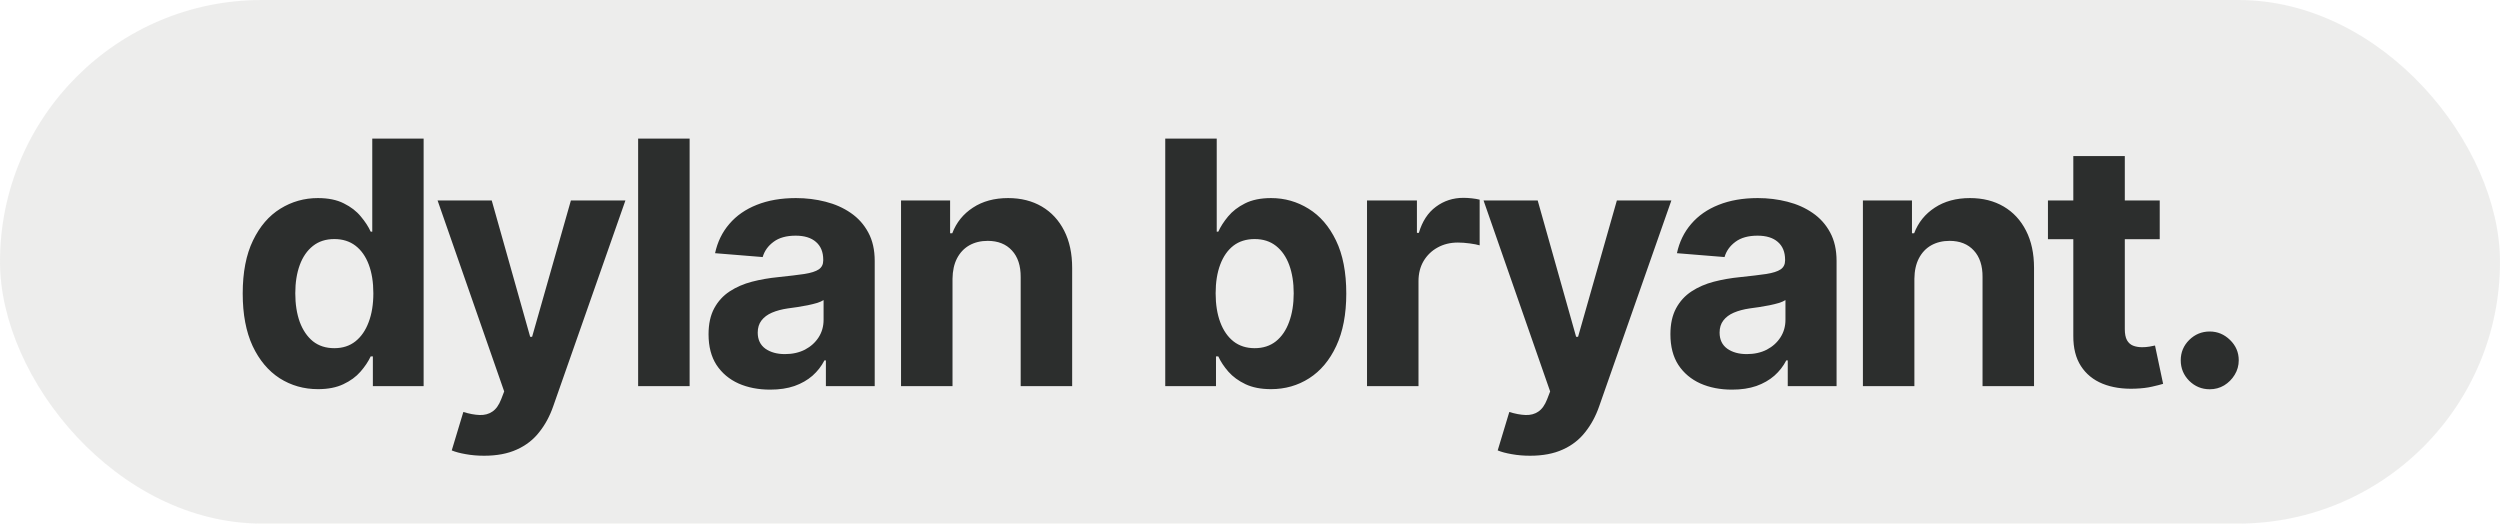 <svg width="191" height="40" viewBox="0 0 191 40" fill="none" xmlns="http://www.w3.org/2000/svg">
<rect width="191" height="40" rx="20" fill="#DCDCDA" fill-opacity="0.5"/>
<path d="M24.296 29.731C23.218 29.731 22.243 29.454 21.369 28.9C20.501 28.34 19.811 27.518 19.3 26.435C18.796 25.345 18.543 24.009 18.543 22.428C18.543 20.803 18.805 19.451 19.328 18.374C19.851 17.291 20.547 16.482 21.415 15.946C22.289 15.404 23.246 15.133 24.286 15.133C25.08 15.133 25.742 15.269 26.271 15.54C26.807 15.805 27.238 16.137 27.564 16.537C27.896 16.931 28.149 17.319 28.321 17.7H28.441V10.591H32.365V29.5H28.487V27.229H28.321C28.136 27.623 27.875 28.014 27.536 28.401C27.204 28.783 26.77 29.1 26.234 29.352C25.705 29.605 25.059 29.731 24.296 29.731ZM25.542 26.601C26.176 26.601 26.711 26.428 27.148 26.084C27.592 25.733 27.93 25.244 28.164 24.616C28.404 23.988 28.524 23.252 28.524 22.409C28.524 21.566 28.407 20.833 28.173 20.212C27.939 19.59 27.601 19.11 27.158 18.771C26.715 18.433 26.176 18.264 25.542 18.264C24.896 18.264 24.351 18.439 23.908 18.79C23.465 19.141 23.129 19.627 22.901 20.249C22.674 20.87 22.56 21.59 22.56 22.409C22.56 23.234 22.674 23.963 22.901 24.597C23.135 25.225 23.471 25.718 23.908 26.075C24.351 26.425 24.896 26.601 25.542 26.601ZM36.987 34.818C36.489 34.818 36.021 34.778 35.584 34.698C35.153 34.624 34.796 34.529 34.513 34.412L35.399 31.476C35.861 31.617 36.276 31.694 36.645 31.707C37.021 31.719 37.344 31.633 37.615 31.448C37.892 31.264 38.117 30.95 38.289 30.506L38.52 29.906L33.432 15.318H37.569L40.505 25.733H40.653L43.616 15.318H47.781L42.268 31.033C42.004 31.796 41.644 32.461 41.188 33.027C40.739 33.599 40.169 34.039 39.48 34.347C38.791 34.661 37.96 34.818 36.987 34.818ZM52.687 10.591V29.5H48.753V10.591H52.687ZM58.841 29.768C57.937 29.768 57.13 29.611 56.422 29.297C55.714 28.977 55.154 28.506 54.742 27.884C54.336 27.256 54.133 26.475 54.133 25.539C54.133 24.751 54.277 24.09 54.566 23.554C54.856 23.018 55.25 22.588 55.748 22.261C56.247 21.935 56.813 21.689 57.447 21.523C58.087 21.357 58.758 21.24 59.46 21.172C60.285 21.086 60.95 21.006 61.454 20.932C61.959 20.852 62.325 20.735 62.553 20.581C62.781 20.427 62.895 20.199 62.895 19.898V19.842C62.895 19.258 62.71 18.805 62.341 18.485C61.977 18.165 61.46 18.005 60.789 18.005C60.082 18.005 59.518 18.162 59.1 18.476C58.681 18.784 58.404 19.171 58.269 19.639L54.631 19.344C54.816 18.482 55.179 17.737 55.721 17.109C56.262 16.475 56.961 15.989 57.816 15.651C58.678 15.306 59.675 15.133 60.808 15.133C61.596 15.133 62.35 15.226 63.07 15.411C63.796 15.595 64.439 15.881 65 16.269C65.566 16.657 66.012 17.155 66.338 17.765C66.665 18.368 66.828 19.091 66.828 19.935V29.5H63.098V27.533H62.987C62.759 27.977 62.455 28.367 62.073 28.706C61.691 29.038 61.233 29.3 60.697 29.491C60.162 29.675 59.543 29.768 58.841 29.768ZM59.968 27.053C60.546 27.053 61.057 26.939 61.5 26.712C61.944 26.478 62.291 26.164 62.544 25.77C62.796 25.376 62.922 24.93 62.922 24.431V22.926C62.799 23.006 62.63 23.08 62.414 23.148C62.205 23.209 61.968 23.268 61.703 23.323C61.439 23.372 61.174 23.419 60.91 23.462C60.645 23.499 60.405 23.532 60.189 23.563C59.728 23.631 59.325 23.739 58.98 23.886C58.635 24.034 58.367 24.234 58.176 24.486C57.986 24.733 57.89 25.041 57.89 25.41C57.89 25.945 58.084 26.355 58.472 26.638C58.866 26.915 59.364 27.053 59.968 27.053ZM72.772 21.301V29.5H68.839V15.318H72.588V17.82H72.754C73.068 16.995 73.594 16.343 74.333 15.863C75.072 15.377 75.967 15.133 77.02 15.133C78.004 15.133 78.863 15.349 79.596 15.78C80.328 16.211 80.897 16.826 81.304 17.626C81.71 18.421 81.913 19.368 81.913 20.47V29.5H77.98V21.172C77.986 20.304 77.764 19.627 77.315 19.141C76.866 18.648 76.247 18.402 75.459 18.402C74.93 18.402 74.462 18.516 74.056 18.744C73.656 18.971 73.342 19.304 73.114 19.741C72.893 20.172 72.779 20.692 72.772 21.301ZM89.025 29.5V10.591H92.958V17.7H93.078C93.25 17.319 93.499 16.931 93.826 16.537C94.158 16.137 94.589 15.805 95.118 15.54C95.654 15.269 96.319 15.133 97.113 15.133C98.147 15.133 99.101 15.404 99.975 15.946C100.849 16.482 101.548 17.291 102.071 18.374C102.594 19.451 102.856 20.803 102.856 22.428C102.856 24.009 102.6 25.345 102.089 26.435C101.584 27.518 100.895 28.34 100.021 28.9C99.153 29.454 98.181 29.731 97.103 29.731C96.34 29.731 95.691 29.605 95.155 29.352C94.626 29.1 94.192 28.783 93.853 28.401C93.515 28.014 93.256 27.623 93.078 27.229H92.902V29.5H89.025ZM92.875 22.409C92.875 23.252 92.992 23.988 93.226 24.616C93.46 25.244 93.798 25.733 94.241 26.084C94.684 26.428 95.223 26.601 95.857 26.601C96.497 26.601 97.039 26.425 97.482 26.075C97.925 25.718 98.261 25.225 98.488 24.597C98.722 23.963 98.839 23.234 98.839 22.409C98.839 21.59 98.725 20.87 98.498 20.249C98.27 19.627 97.934 19.141 97.491 18.79C97.048 18.439 96.503 18.264 95.857 18.264C95.217 18.264 94.675 18.433 94.232 18.771C93.795 19.11 93.46 19.59 93.226 20.212C92.992 20.833 92.875 21.566 92.875 22.409ZM104.44 29.5V15.318H108.253V17.793H108.401C108.659 16.912 109.093 16.248 109.703 15.798C110.312 15.343 111.014 15.115 111.808 15.115C112.005 15.115 112.217 15.127 112.445 15.152C112.673 15.177 112.873 15.21 113.045 15.254V18.744C112.86 18.688 112.605 18.639 112.279 18.596C111.953 18.553 111.654 18.531 111.383 18.531C110.805 18.531 110.288 18.657 109.832 18.91C109.383 19.156 109.026 19.501 108.761 19.944C108.502 20.387 108.373 20.898 108.373 21.477V29.5H104.44ZM116.899 34.818C116.4 34.818 115.932 34.778 115.495 34.698C115.064 34.624 114.707 34.529 114.424 34.412L115.311 31.476C115.772 31.617 116.188 31.694 116.557 31.707C116.932 31.719 117.256 31.633 117.526 31.448C117.803 31.264 118.028 30.95 118.2 30.506L118.431 29.906L113.344 15.318H117.48L120.416 25.733H120.564L123.528 15.318H127.692L122.18 31.033C121.915 31.796 121.555 32.461 121.1 33.027C120.65 33.599 120.081 34.039 119.391 34.347C118.702 34.661 117.871 34.818 116.899 34.818ZM132.328 29.768C131.423 29.768 130.617 29.611 129.909 29.297C129.201 28.977 128.641 28.506 128.228 27.884C127.822 27.256 127.619 26.475 127.619 25.539C127.619 24.751 127.764 24.09 128.053 23.554C128.342 23.018 128.736 22.588 129.235 22.261C129.733 21.935 130.3 21.689 130.934 21.523C131.574 21.357 132.245 21.24 132.946 21.172C133.771 21.086 134.436 21.006 134.941 20.932C135.446 20.852 135.812 20.735 136.04 20.581C136.267 20.427 136.381 20.199 136.381 19.898V19.842C136.381 19.258 136.196 18.805 135.827 18.485C135.464 18.165 134.947 18.005 134.276 18.005C133.568 18.005 133.005 18.162 132.586 18.476C132.168 18.784 131.891 19.171 131.755 19.639L128.118 19.344C128.302 18.482 128.665 17.737 129.207 17.109C129.749 16.475 130.447 15.989 131.303 15.651C132.165 15.306 133.162 15.133 134.294 15.133C135.082 15.133 135.836 15.226 136.557 15.411C137.283 15.595 137.926 15.881 138.486 16.269C139.053 16.657 139.499 17.155 139.825 17.765C140.151 18.368 140.314 19.091 140.314 19.935V29.5H136.584V27.533H136.473C136.246 27.977 135.941 28.367 135.559 28.706C135.178 29.038 134.719 29.3 134.184 29.491C133.648 29.675 133.03 29.768 132.328 29.768ZM133.454 27.053C134.033 27.053 134.544 26.939 134.987 26.712C135.43 26.478 135.778 26.164 136.03 25.77C136.283 25.376 136.409 24.93 136.409 24.431V22.926C136.286 23.006 136.116 23.08 135.901 23.148C135.692 23.209 135.455 23.268 135.19 23.323C134.925 23.372 134.661 23.419 134.396 23.462C134.131 23.499 133.891 23.532 133.676 23.563C133.214 23.631 132.811 23.739 132.466 23.886C132.122 24.034 131.854 24.234 131.663 24.486C131.472 24.733 131.377 25.041 131.377 25.41C131.377 25.945 131.571 26.355 131.959 26.638C132.352 26.915 132.851 27.053 133.454 27.053ZM146.259 21.301V29.5H142.326V15.318H146.074V17.82H146.241C146.555 16.995 147.081 16.343 147.819 15.863C148.558 15.377 149.454 15.133 150.506 15.133C151.491 15.133 152.35 15.349 153.082 15.78C153.815 16.211 154.384 16.826 154.79 17.626C155.197 18.421 155.4 19.368 155.4 20.47V29.5H151.466V21.172C151.473 20.304 151.251 19.627 150.802 19.141C150.352 18.648 149.734 18.402 148.946 18.402C148.417 18.402 147.949 18.516 147.542 18.744C147.142 18.971 146.828 19.304 146.601 19.741C146.379 20.172 146.265 20.692 146.259 21.301ZM165.003 15.318V18.273H156.463V15.318H165.003ZM158.401 11.921H162.335V25.142C162.335 25.505 162.39 25.788 162.501 25.991C162.612 26.188 162.766 26.327 162.963 26.407C163.166 26.487 163.4 26.527 163.664 26.527C163.849 26.527 164.034 26.512 164.218 26.481C164.403 26.444 164.544 26.416 164.643 26.398L165.262 29.325C165.065 29.386 164.788 29.457 164.431 29.537C164.074 29.623 163.64 29.675 163.129 29.694C162.181 29.731 161.35 29.605 160.636 29.315C159.928 29.026 159.377 28.577 158.983 27.967C158.589 27.358 158.395 26.588 158.401 25.659V11.921ZM168.824 29.74C168.215 29.74 167.692 29.525 167.255 29.094C166.824 28.657 166.608 28.134 166.608 27.524C166.608 26.921 166.824 26.404 167.255 25.973C167.692 25.542 168.215 25.327 168.824 25.327C169.415 25.327 169.932 25.542 170.375 25.973C170.818 26.404 171.04 26.921 171.04 27.524C171.04 27.93 170.935 28.303 170.726 28.641C170.523 28.974 170.255 29.241 169.923 29.445C169.59 29.642 169.224 29.74 168.824 29.74Z" fill="#2C2E2D"/>
</svg>
